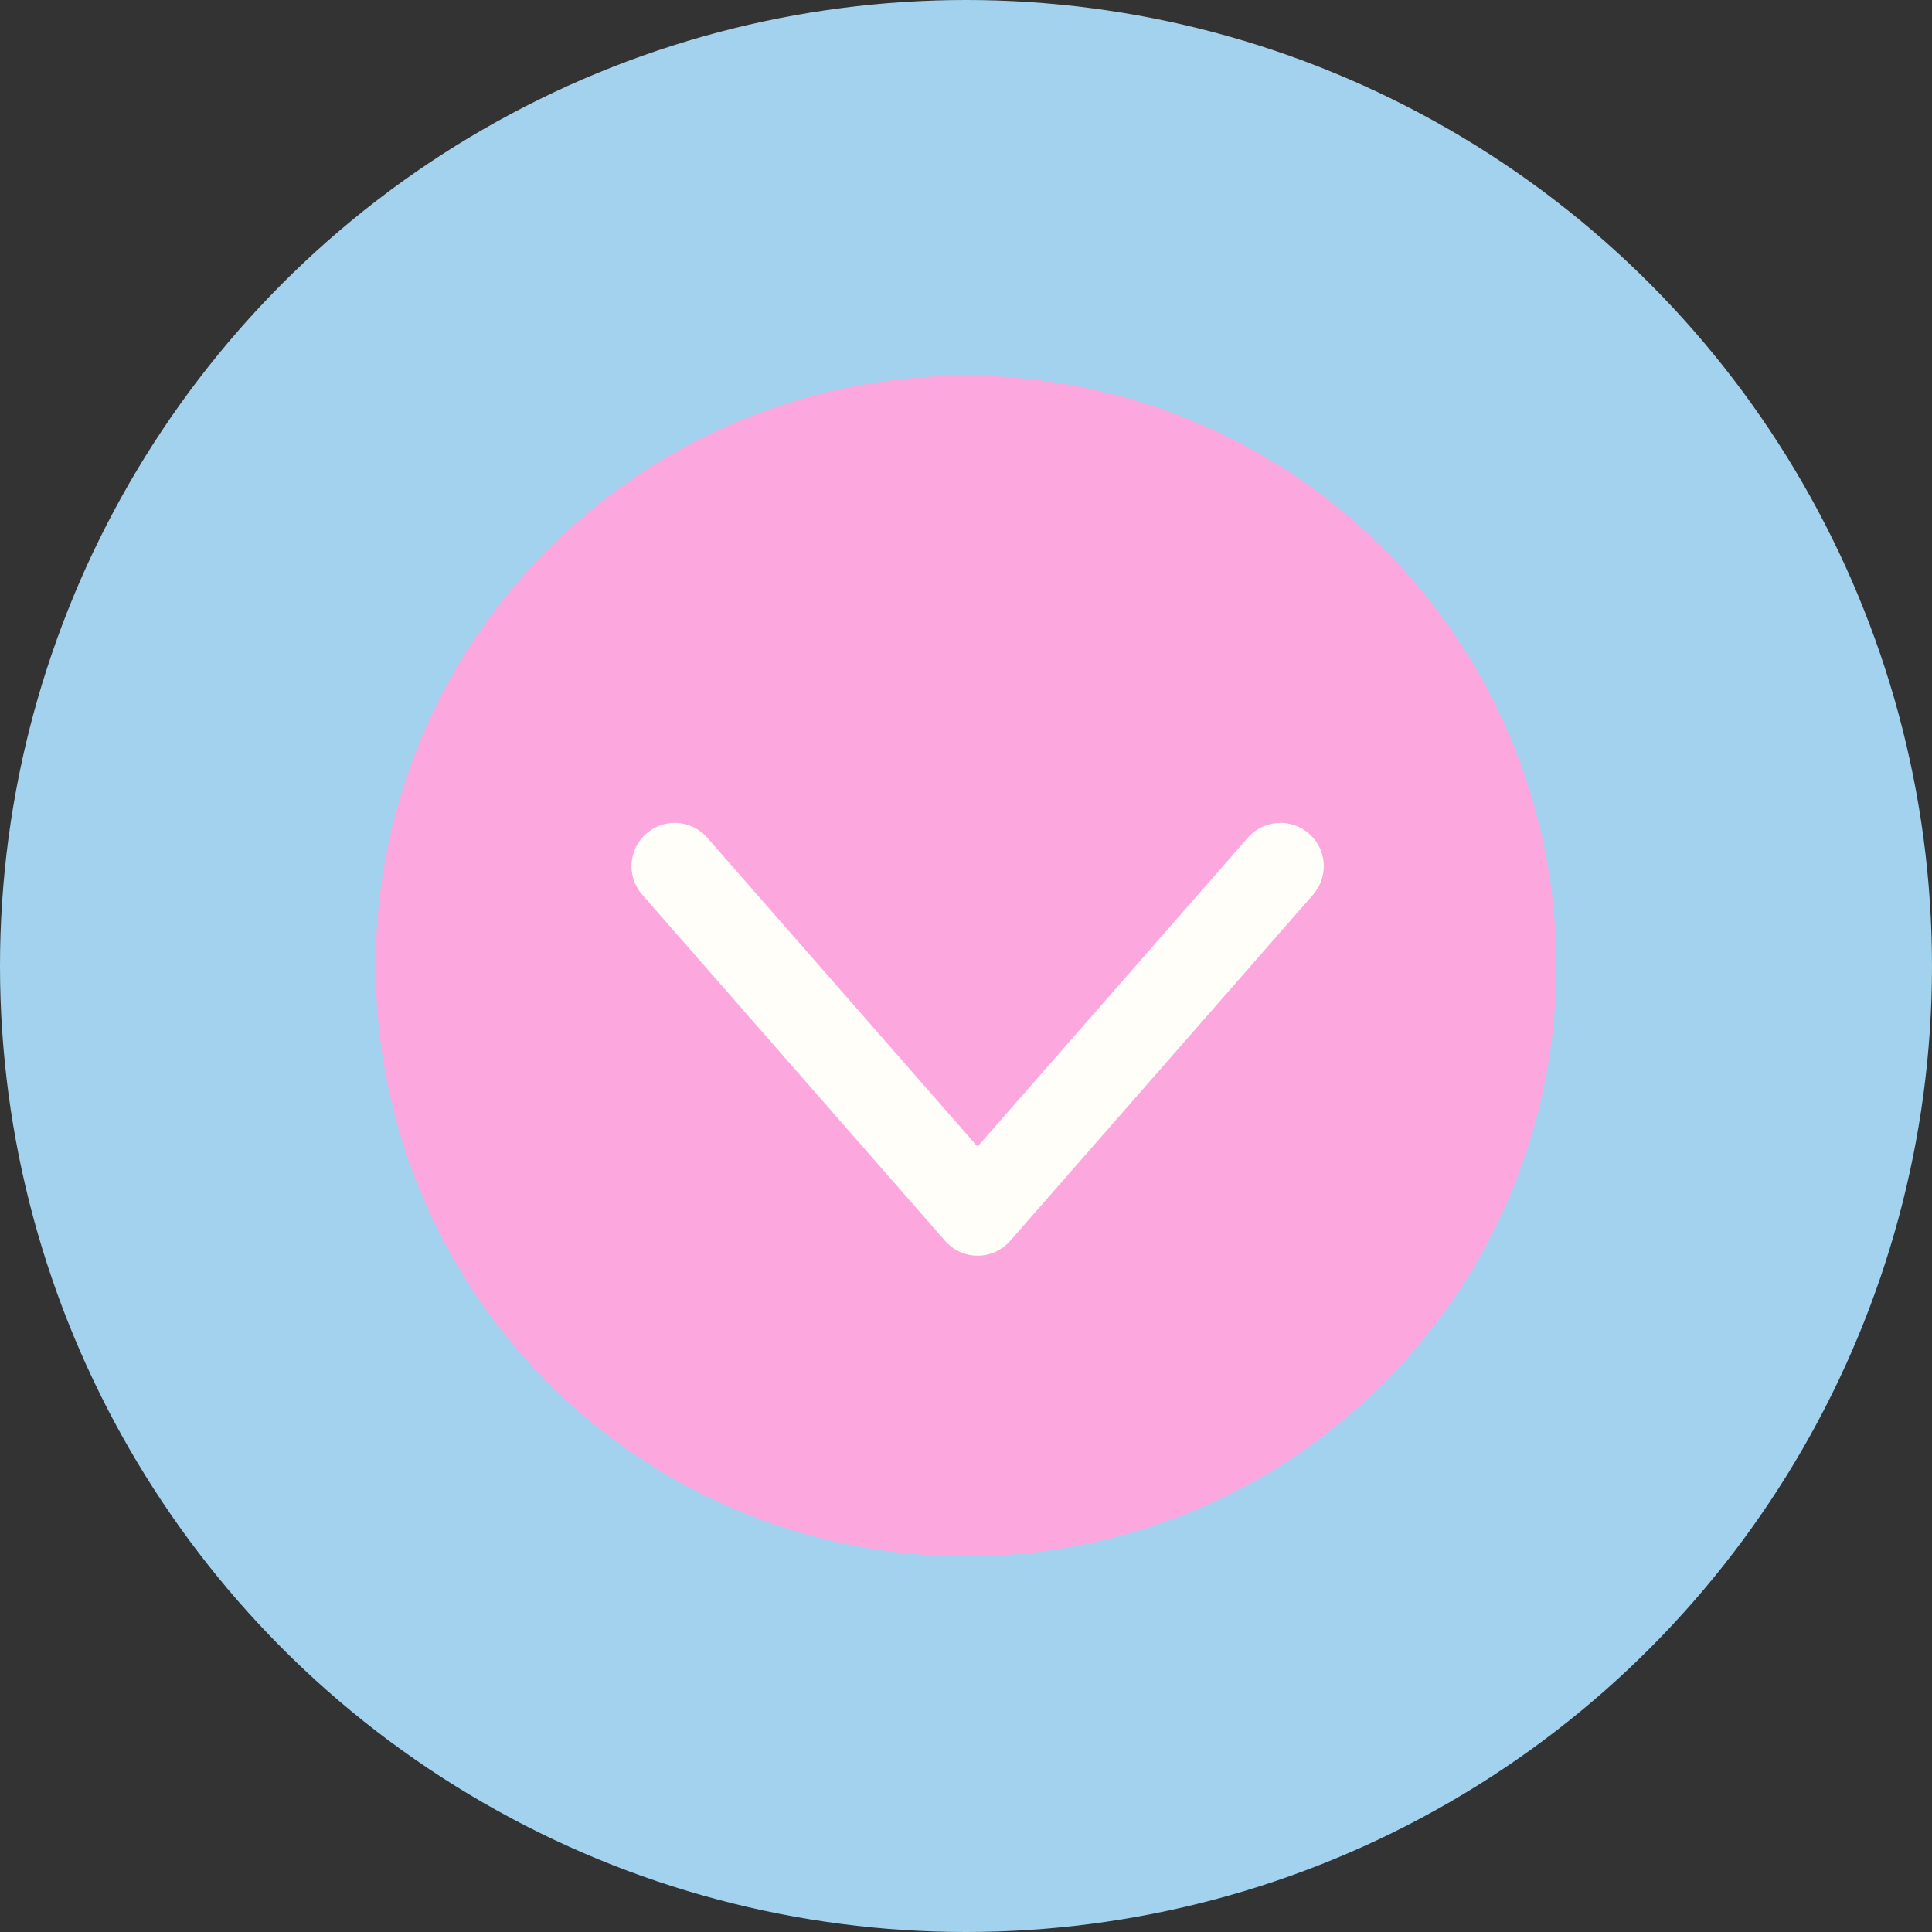 <?xml version="1.0" encoding="UTF-8"?> <svg xmlns="http://www.w3.org/2000/svg" width="108" height="108" viewBox="0 0 108 108" fill="none"><rect x="0" y="0" width="108" height="108" fill="#333333" stroke="none"/> <circle cx="54" cy="54" r="54" fill="#A2D2ED"></circle> <circle cx="54" cy="54" r="33" fill="#FCA8DF"></circle> <path d="M37.711 46C38.383 46 39.055 46.281 39.534 46.827L54.646 64.097L69.758 46.827C70.639 45.821 72.167 45.719 73.174 46.6C74.18 47.48 74.281 49.009 73.401 50.015L56.47 69.365C56.01 69.887 55.348 70.192 54.651 70.192C53.955 70.192 53.292 69.892 52.832 69.365L35.901 50.015C35.021 49.009 35.122 47.48 36.129 46.6C36.588 46.198 37.154 46 37.72 46L37.711 46Z" fill="#FFFEF9"></path> </svg> 